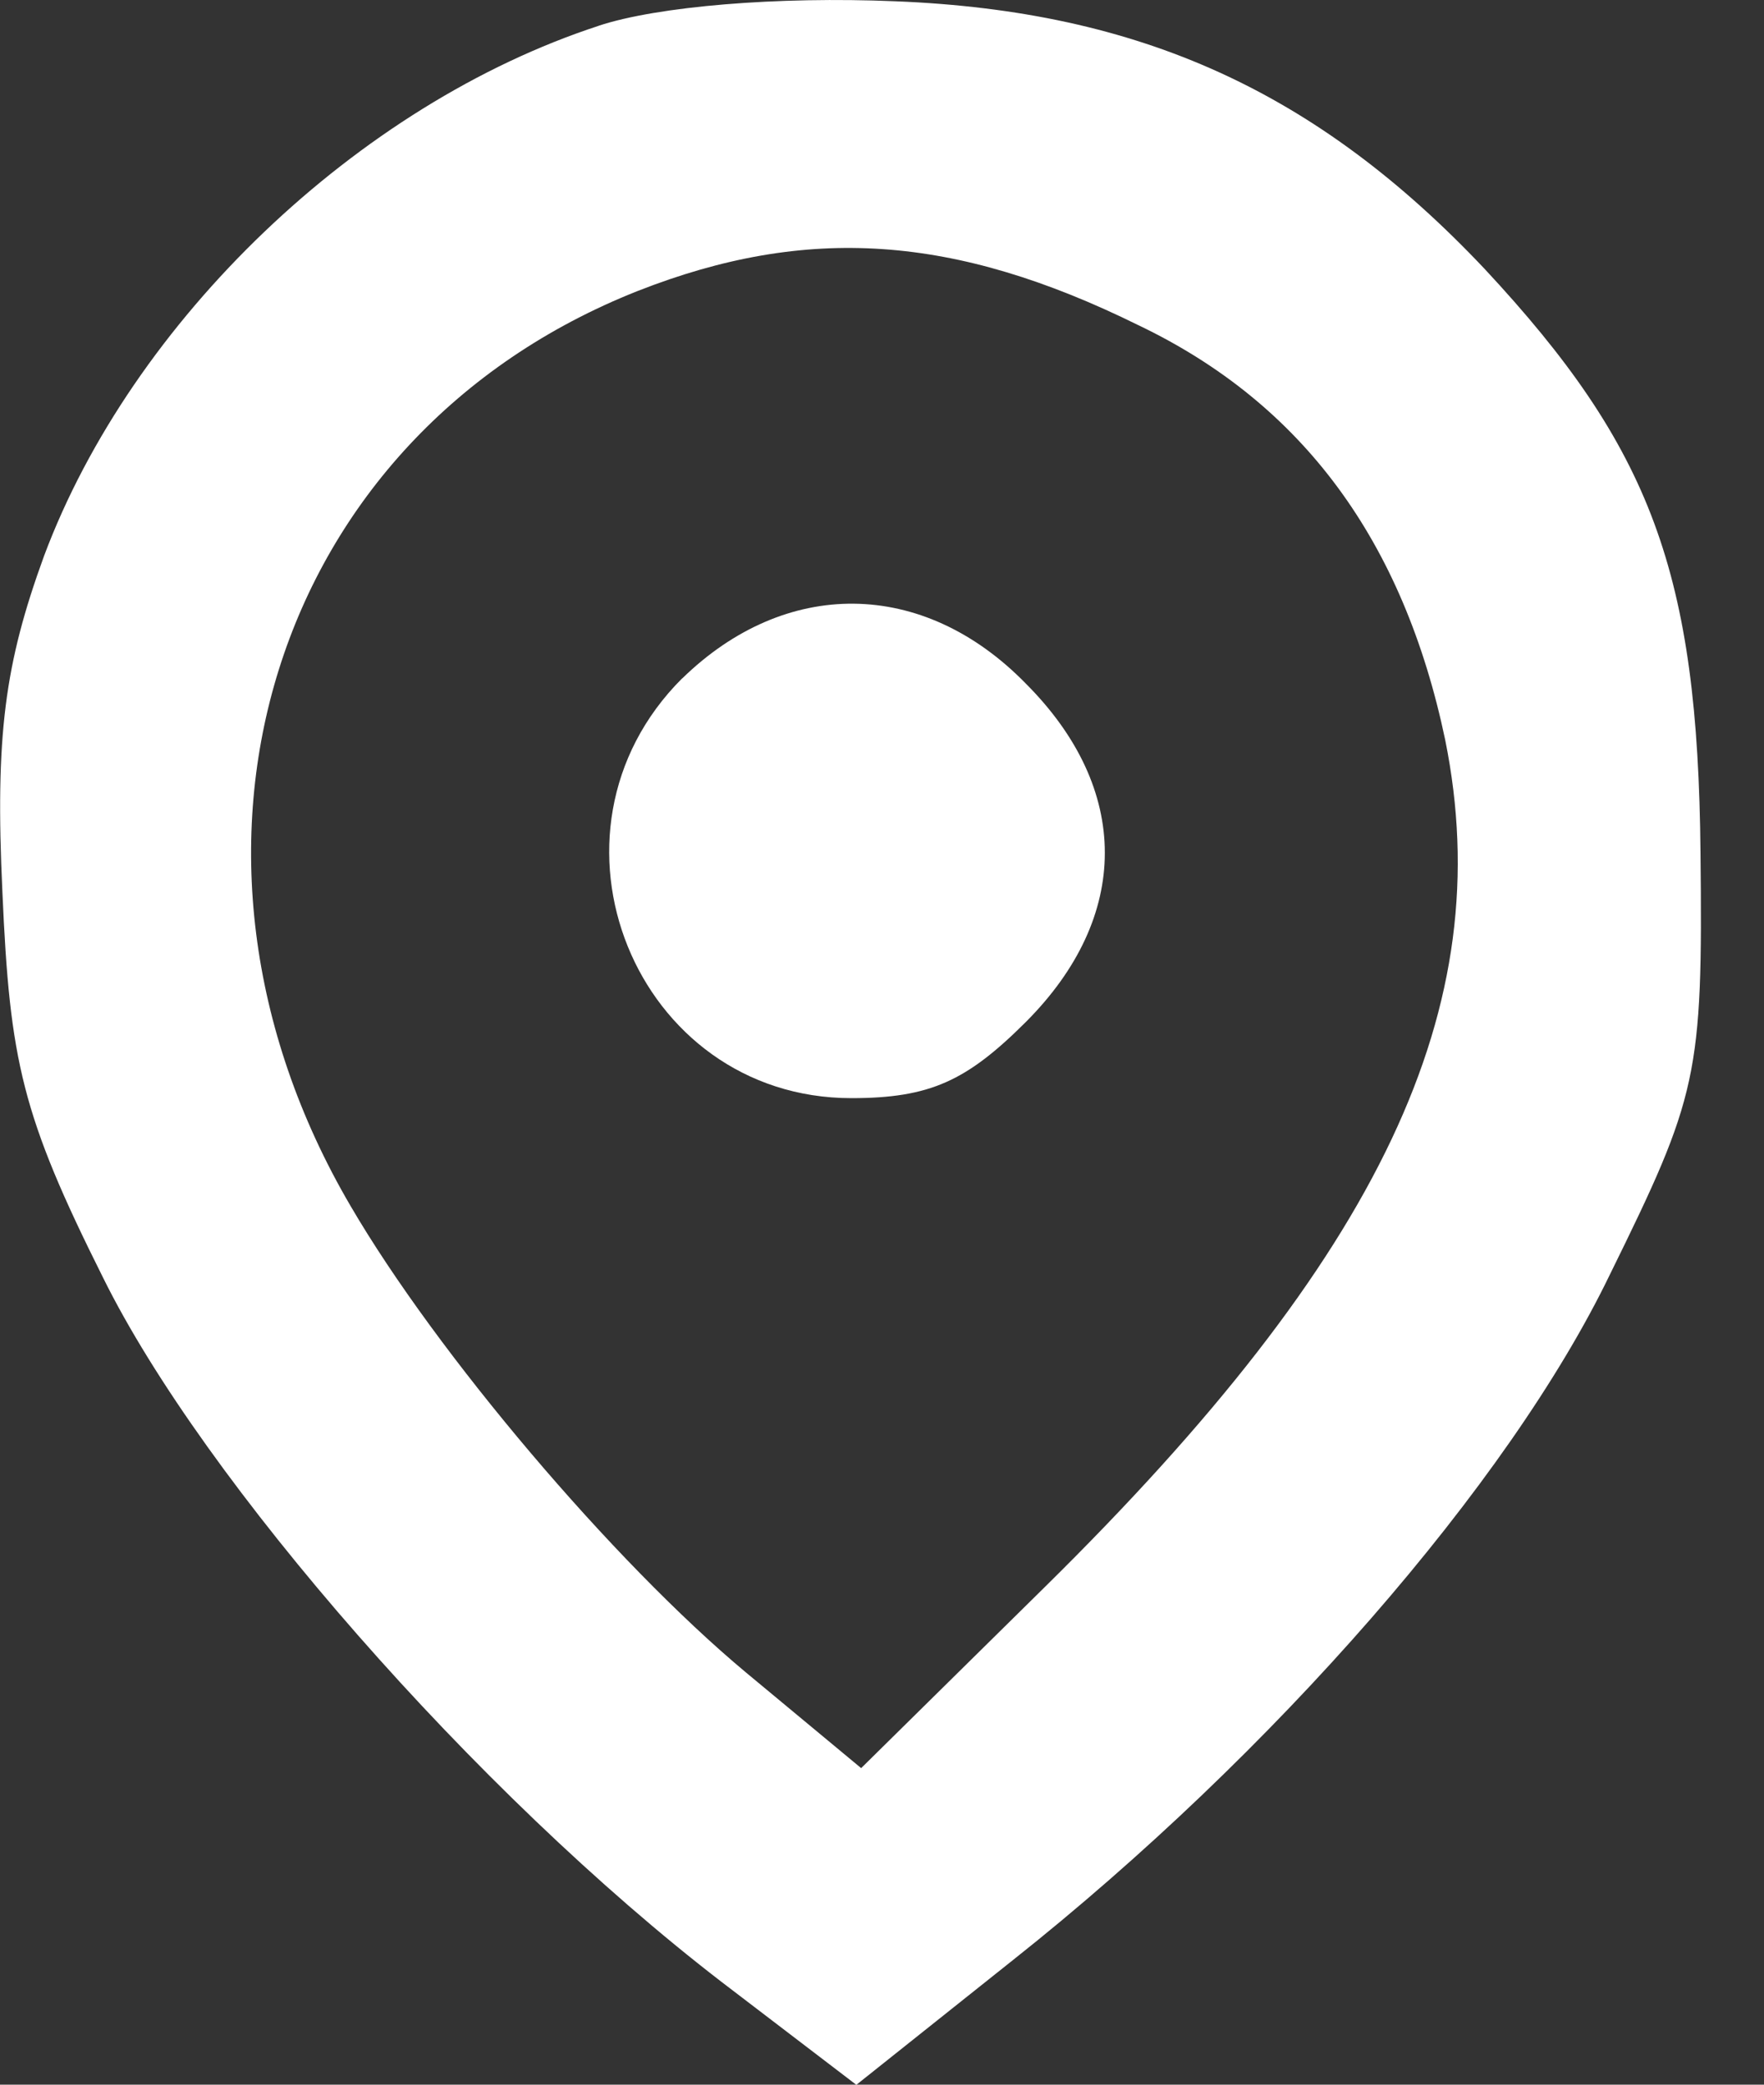 <?xml version="1.0" encoding="UTF-8" standalone="no"?>
<svg
   width="11"
   height="13"
   version="1.1"
   id="svg12"
   xmlns="http://www.w3.org/2000/svg"
   xmlns:svg="http://www.w3.org/2000/svg">
  <rect width="100%" height="100%" fill="#333333" stroke="none"/>
  <defs
     id="defs7" />
  <path
     d="m 3.733,0.161 c -1.5,0.49 -2.908,1.836 -3.458,3.305 -0.245,0.673 -0.306,1.117 -0.26,2.097 0.046,1.056 0.122,1.393 0.627,2.403 0.627,1.27 2.326,3.214 3.856,4.392 l 0.842,0.643 0.979,-0.78 C 7.941,10.934 9.41,9.251 10.038,7.95 10.588,6.833 10.619,6.71 10.604,5.318 10.588,3.573 10.298,2.793 9.257,1.676 8.216,0.574 7.115,0.069 5.584,0.008 c -0.735,-0.031 -1.484,0.031 -1.852,0.153 z M 7.099,2.028 c 1.025,0.49 1.653,1.347 1.913,2.586 0.337,1.668 -0.398,3.214 -2.494,5.28 L 5.37,11.026 4.651,10.429 C 3.825,9.74 2.723,8.44 2.187,7.522 0.886,5.303 1.697,2.716 3.978,1.814 5.033,1.4 5.952,1.462 7.099,2.028 Z"
     id="path34"
     style="stroke-width:0.015;fill:#ffffff;fill-opacity:1" />
  <path
     d="m 4.253,4.231 c -0.964,0.964 -0.291,2.617 1.056,2.617 0.49,0 0.719,-0.107 1.087,-0.474 0.658,-0.658 0.658,-1.454 0,-2.112 -0.643,-0.658 -1.5,-0.658 -2.142,-0.031 z"
     id="path35"
     style="stroke-width:0.015;fill:#ffffff;fill-opacity:1" />
</svg>
